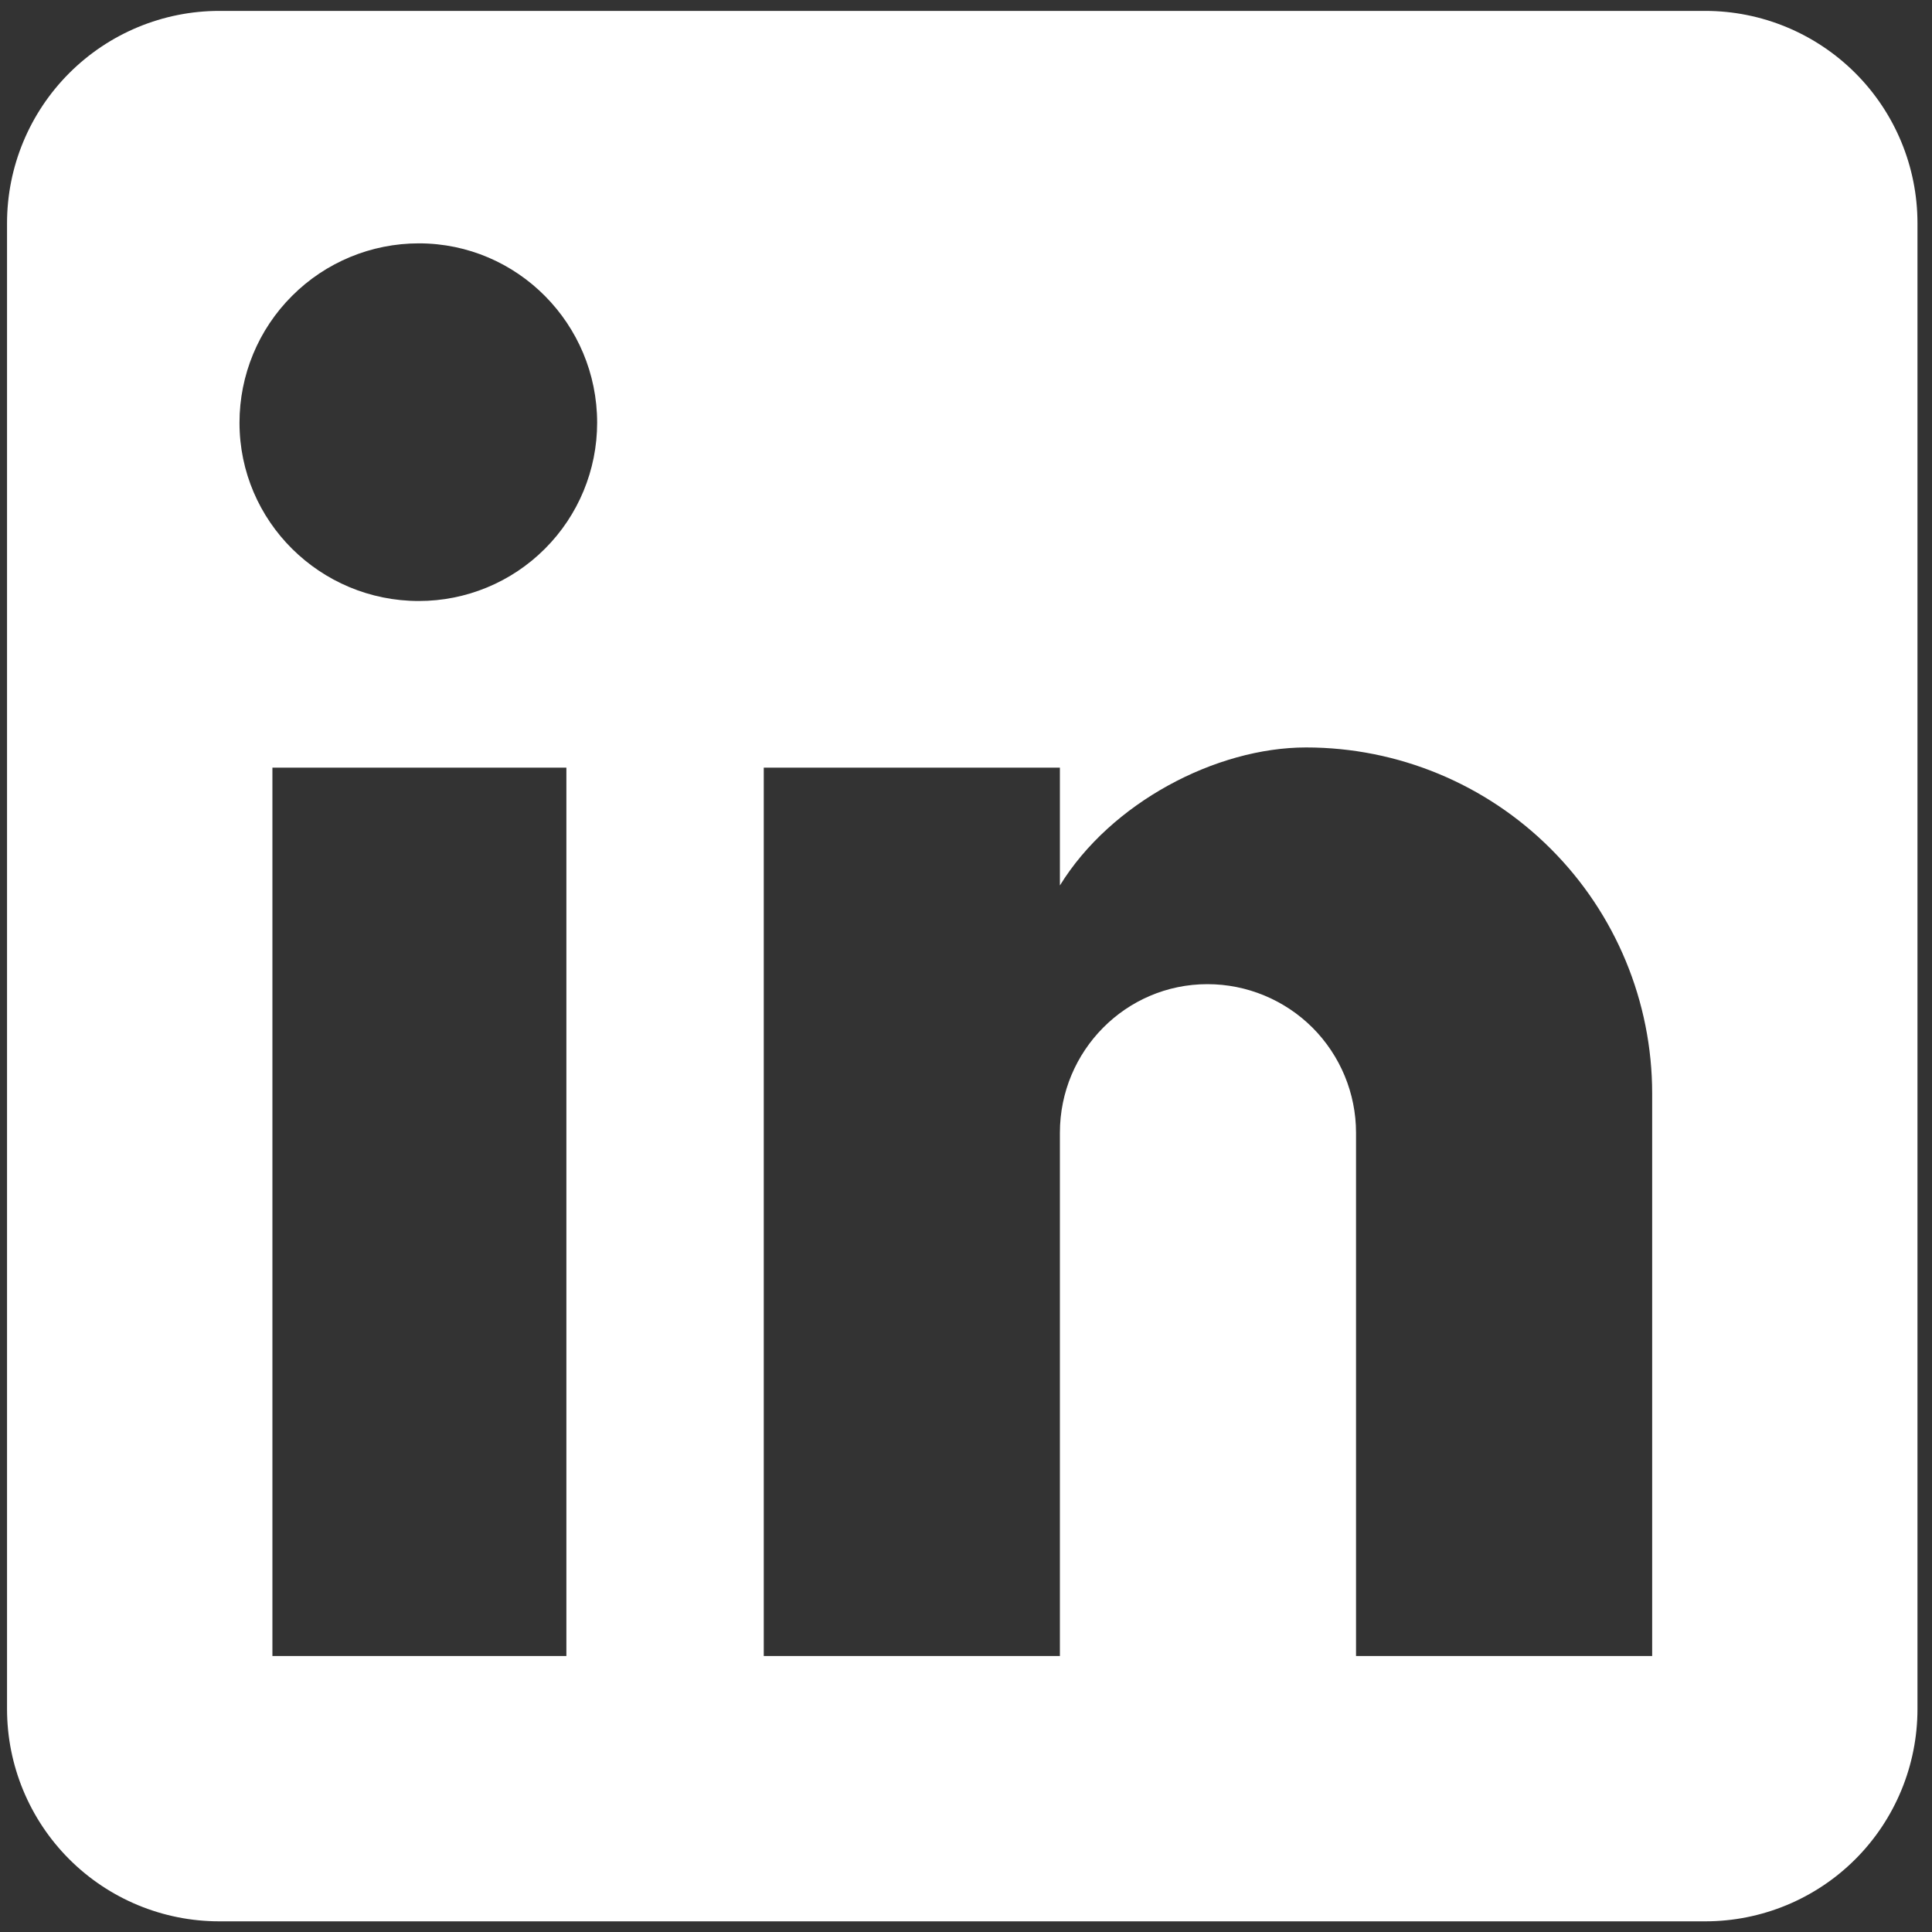 <svg xmlns="http://www.w3.org/2000/svg" width="25" height="25" viewBox="0 0 25 25" fill="none"><rect x="0" y="0" width="25" height="25" fill="#333333" stroke="none"/><path d="M22.066 0.141C22.794 0.141 23.493 0.431 24.008 0.946C24.523 1.461 24.812 2.159 24.812 2.888V22.115C24.812 22.844 24.523 23.543 24.008 24.058C23.493 24.573 22.794 24.862 22.066 24.862H2.838C2.109 24.862 1.411 24.573 0.896 24.058C0.381 23.543 0.091 22.844 0.091 22.115V2.888C0.091 2.159 0.381 1.461 0.896 0.946C1.411 0.431 2.109 0.141 2.838 0.141H22.066ZM21.379 21.429V14.15C21.379 12.962 20.907 11.823 20.067 10.984C19.228 10.144 18.089 9.672 16.901 9.672C15.734 9.672 14.374 10.387 13.715 11.458V9.933H9.883V21.429H13.715V14.658C13.715 13.6 14.567 12.735 15.624 12.735C16.134 12.735 16.623 12.938 16.984 13.298C17.344 13.659 17.547 14.148 17.547 14.658V21.429H21.379ZM5.42 7.777C6.032 7.777 6.619 7.534 7.051 7.101C7.484 6.669 7.727 6.082 7.727 5.47C7.727 4.193 6.697 3.149 5.42 3.149C4.804 3.149 4.214 3.393 3.779 3.829C3.343 4.264 3.099 4.854 3.099 5.47C3.099 6.747 4.143 7.777 5.42 7.777ZM7.329 21.429V9.933H3.525V21.429H7.329Z" fill="white"></path></svg>